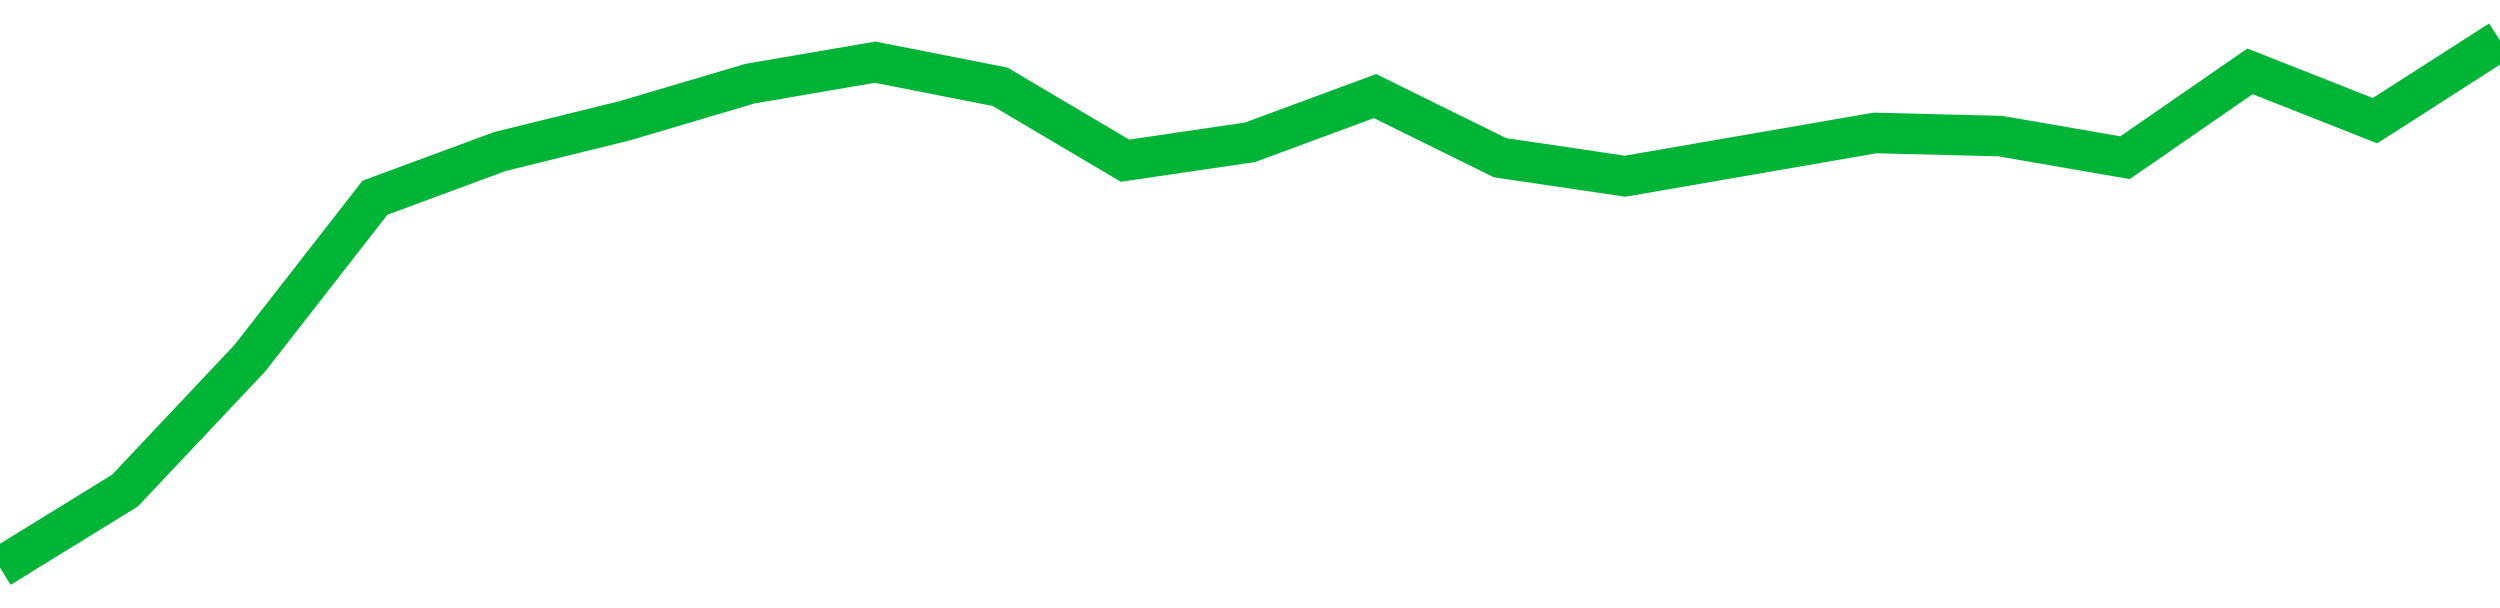 <!-- Generated with https://github.com/jxxe/sparkline/ --><svg viewBox="0 0 185 45" class="sparkline" xmlns="http://www.w3.org/2000/svg"><path class="sparkline--fill" d="M 0 42 L 0 42 L 9.25 36.3 L 18.5 26.49 L 27.75 14.63 L 37 11.21 L 46.25 8.93 L 55.5 6.19 L 64.75 4.6 L 74 6.42 L 83.25 11.89 L 92.5 10.53 L 101.75 7.11 L 111 11.67 L 120.25 13.04 L 129.5 11.44 L 138.75 9.84 L 148 10.07 L 157.25 11.67 L 166.5 5.28 L 175.75 8.93 L 185 3 V 45 L 0 45 Z" stroke="none" fill="none" ></path><path class="sparkline--line" d="M 0 42 L 0 42 L 9.25 36.3 L 18.5 26.49 L 27.75 14.63 L 37 11.21 L 46.25 8.93 L 55.5 6.19 L 64.75 4.6 L 74 6.42 L 83.25 11.89 L 92.5 10.53 L 101.75 7.11 L 111 11.67 L 120.25 13.04 L 129.5 11.44 L 138.75 9.84 L 148 10.07 L 157.25 11.67 L 166.5 5.28 L 175.75 8.93 L 185 3" fill="none" stroke-width="3" stroke="#00B436" ></path></svg>